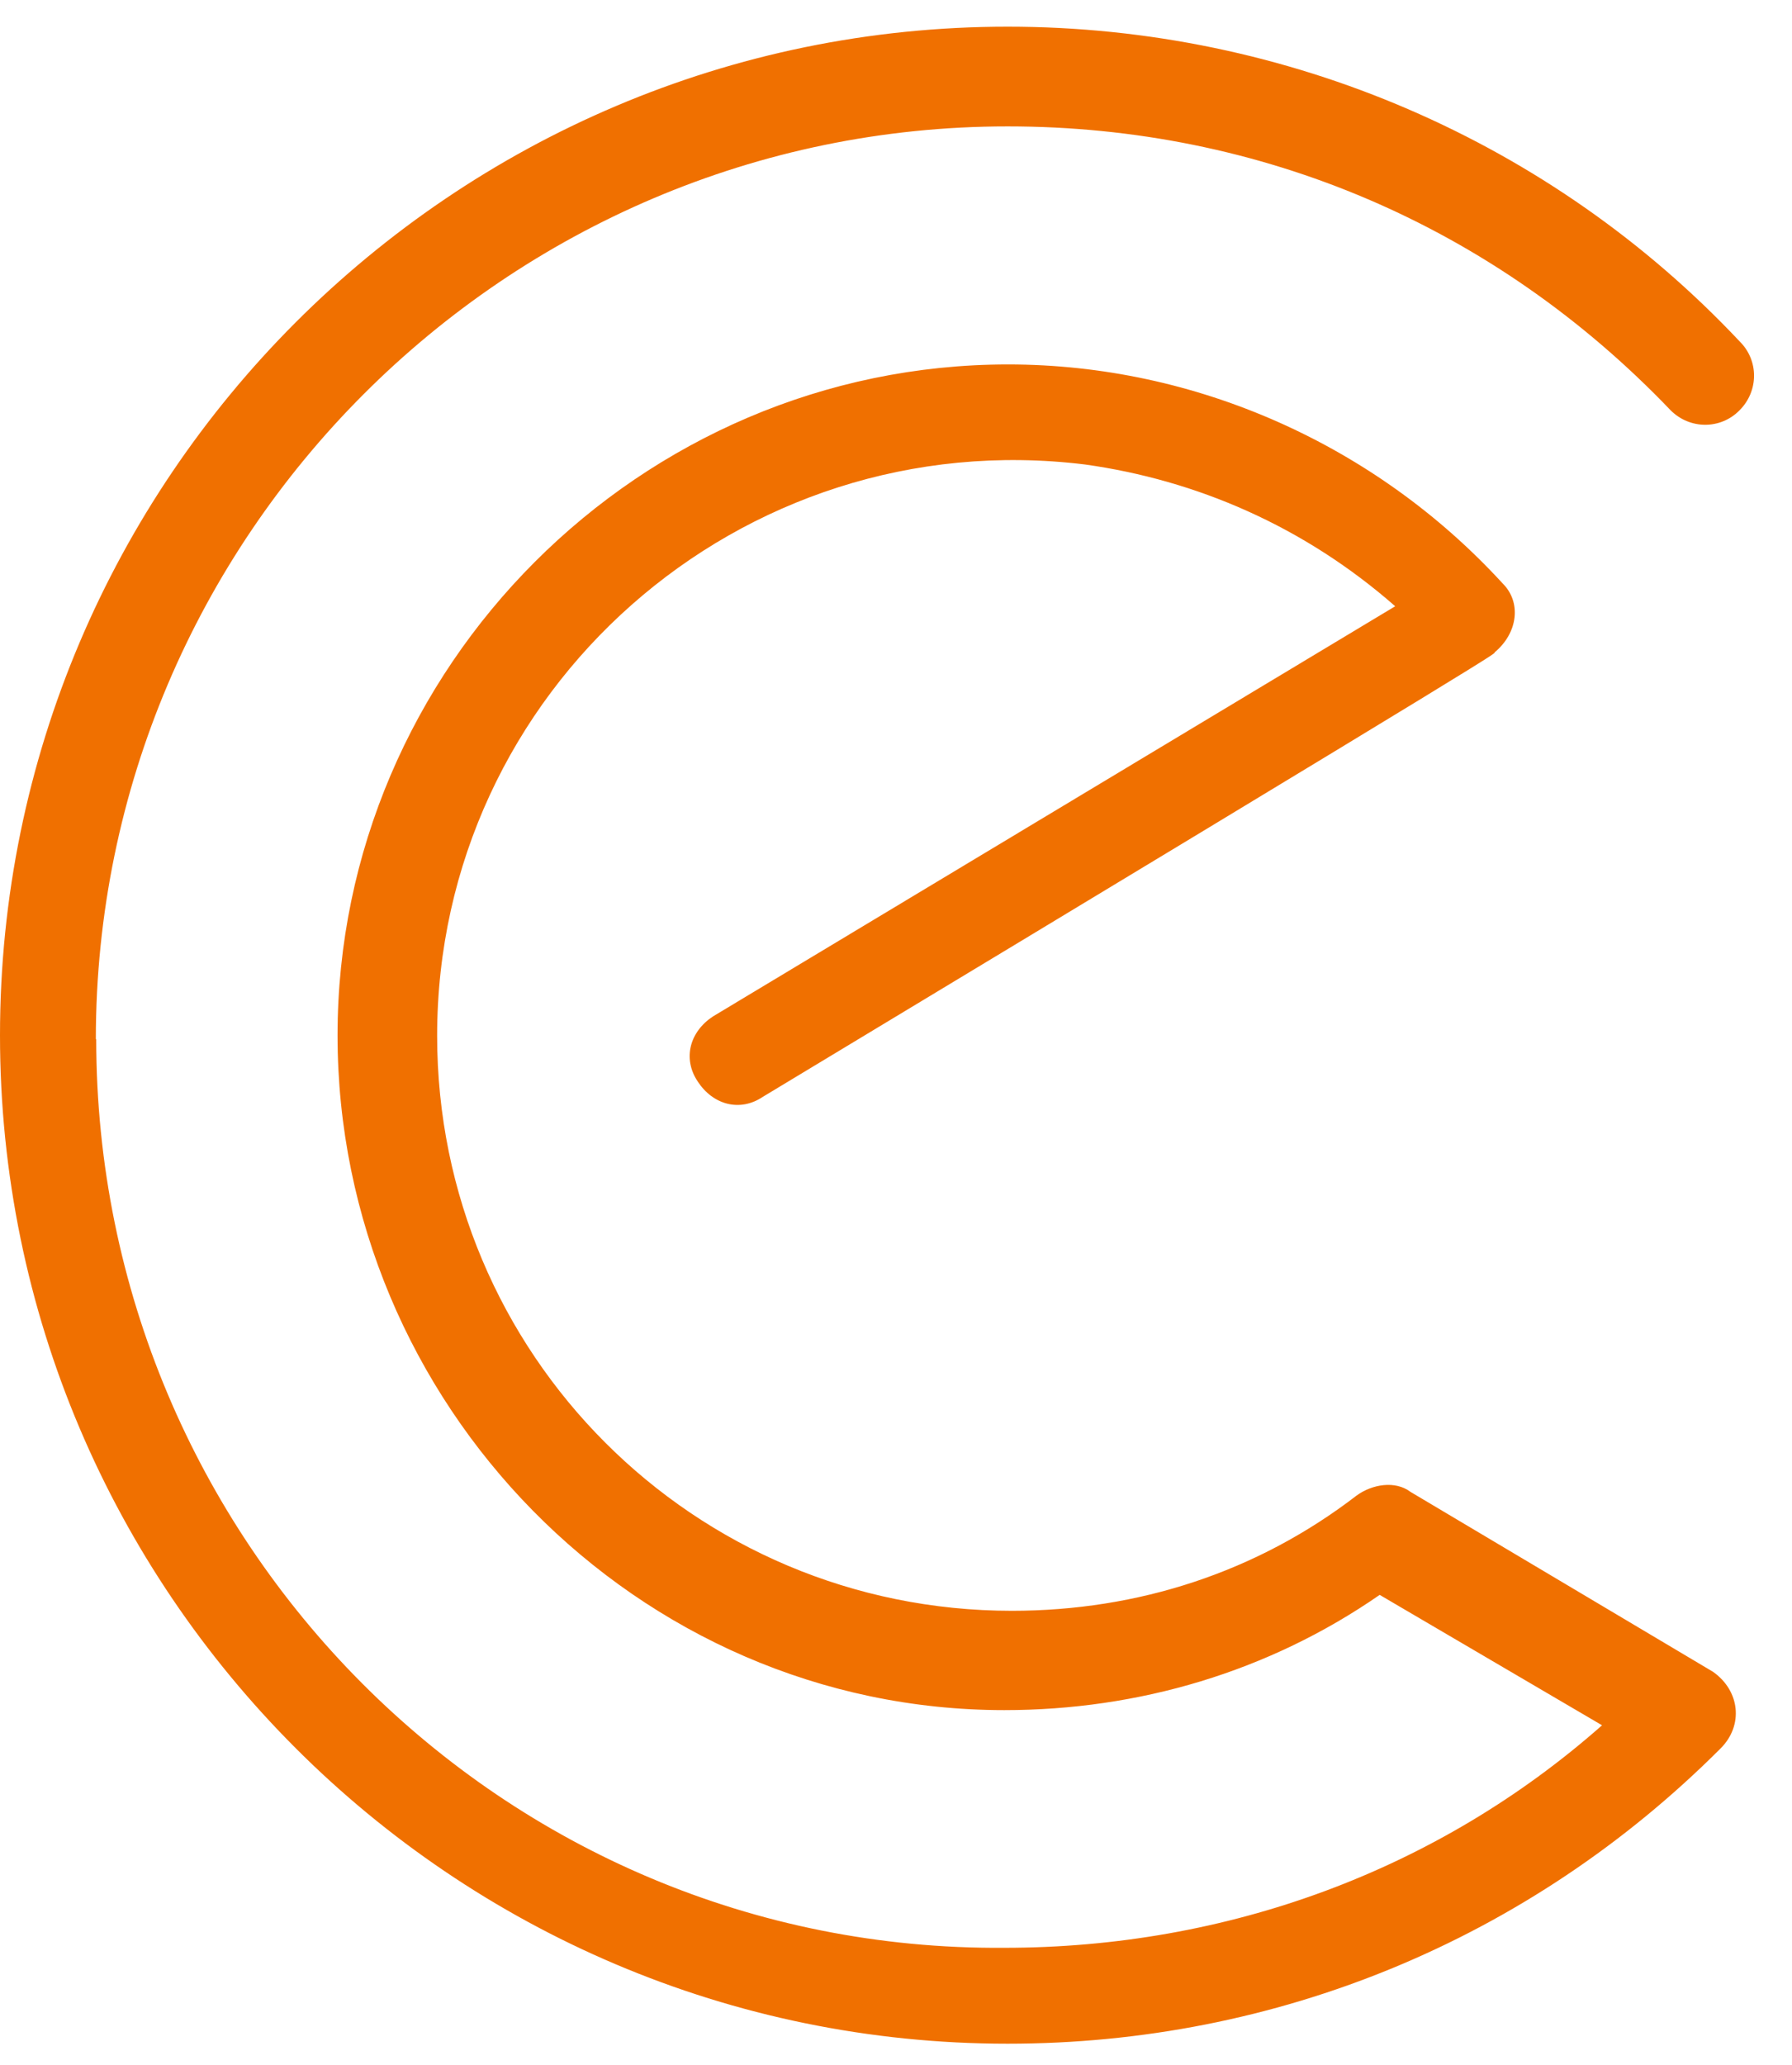 <svg width="33" height="38" viewBox="0 0 33 38" fill="none" xmlns="http://www.w3.org/2000/svg">
<g clip-path="url(#clip0_98_280)">
<path d="M1.765 19.124C1.765 9.874 9.313 2.326 18.556 2.326C23.217 2.326 27.521 4.16 30.765 7.551C31.12 7.906 31.686 7.906 32.034 7.551C32.39 7.195 32.39 6.63 32.034 6.281C28.581 2.612 23.712 0.491 18.556 0.491C8.329 0.491 0 8.82 0 19.054C0 29.288 8.329 37.611 18.556 37.611C23.496 37.611 28.156 35.706 31.686 32.176C32.111 31.751 32.041 31.116 31.546 30.767L25.972 27.454C25.693 27.244 25.268 27.314 24.982 27.523C23.147 28.933 20.956 29.644 18.633 29.644C12.773 29.644 8.05 24.914 8.05 19.061C8.05 12.713 13.624 7.767 19.98 8.548C22.024 8.834 24.005 9.678 25.693 11.157L13.129 18.706C12.704 18.985 12.564 19.48 12.85 19.905C13.129 20.331 13.624 20.471 14.05 20.184C28.449 11.506 27.458 12.071 27.528 12.002C27.953 11.646 28.023 11.081 27.667 10.732C25.337 8.193 22.024 6.707 18.564 6.707C11.79 6.707 6.216 12.28 6.216 19.054C6.216 25.828 11.72 31.472 18.494 31.472C20.963 31.472 23.363 30.767 25.407 29.351L29.502 31.751C26.467 34.43 22.589 35.846 18.494 35.846C9.25 35.916 1.772 28.367 1.772 19.124H1.765Z" fill="#F07000"/>
</g>
<defs>
<clipPath id="clip0_98_280">
<rect width="32.306" height="37.12" fill="white" transform="translate(0 0.491)"/>
</clipPath>
</defs>
</svg>
